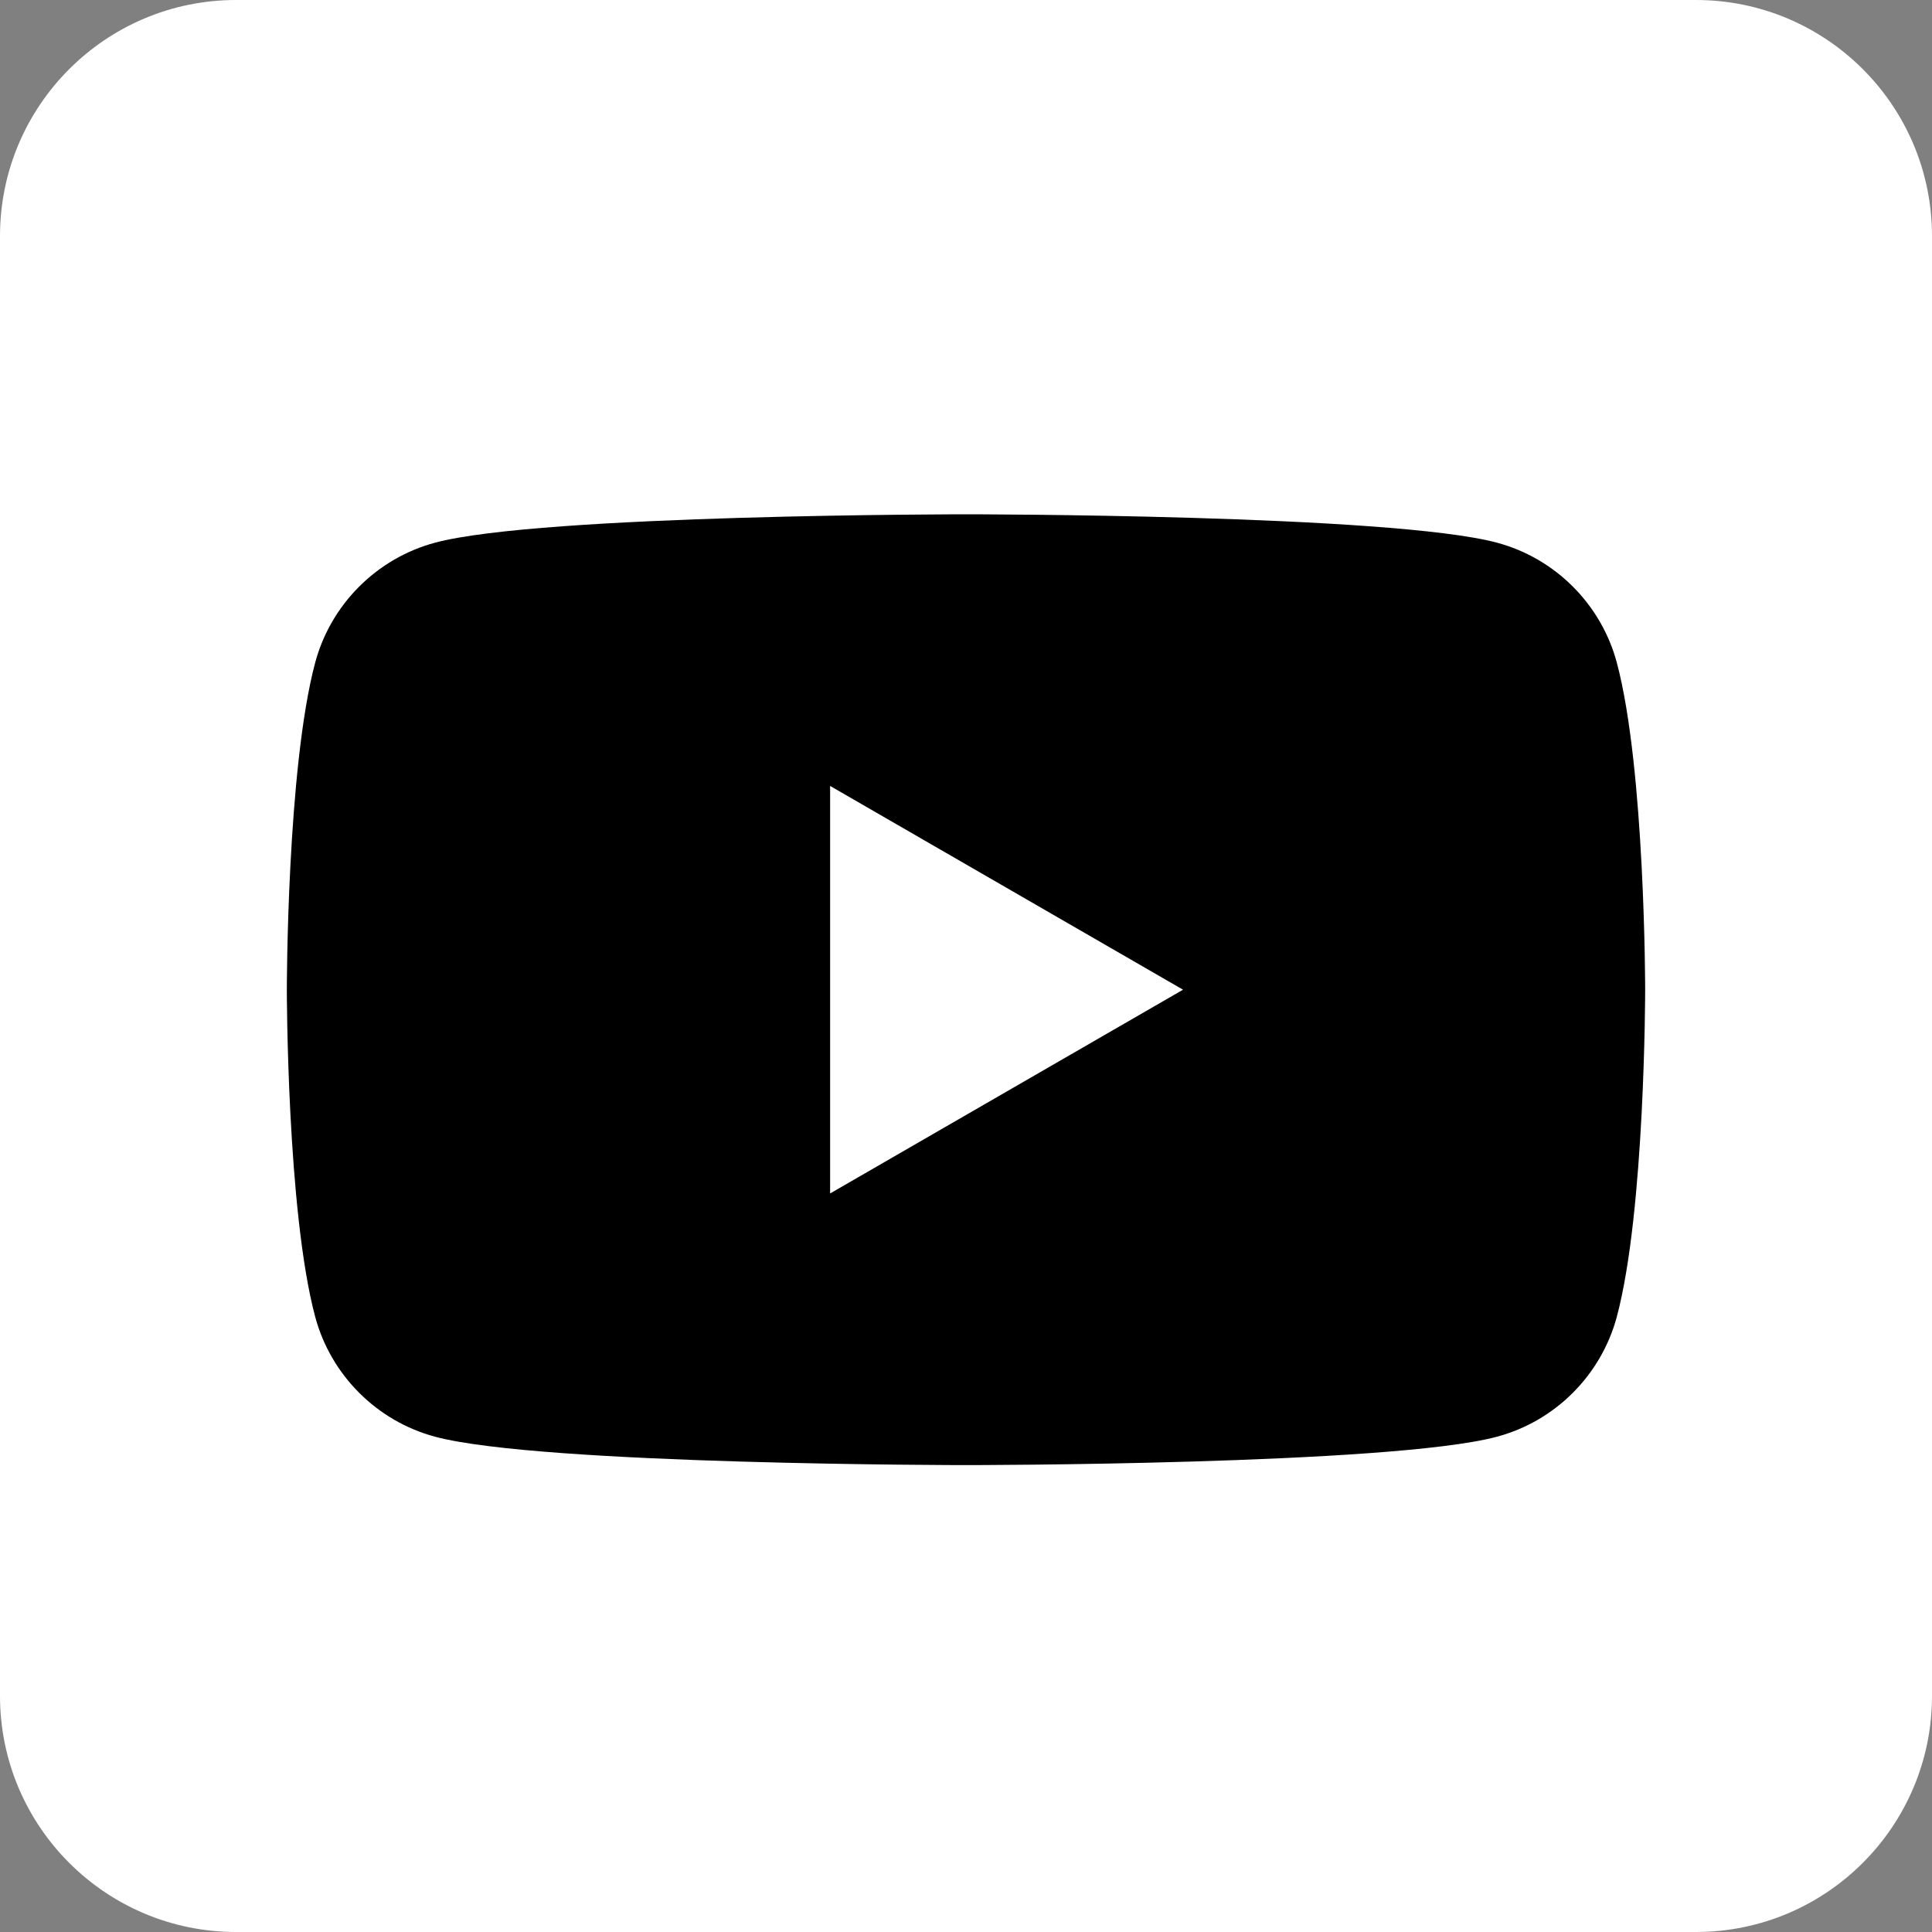 <?xml version="1.0" encoding="UTF-8"?> <svg xmlns="http://www.w3.org/2000/svg" width="15" height="15" viewBox="0 0 15 15" fill="none"><rect x="0" y="0" width="15" height="15" fill="#808080" stroke="none"/> <rect x="1" y="1" width="13" height="13" fill="black"></rect> <path fill-rule="evenodd" clip-rule="evenodd" d="M13.167 0C14.179 0 15 0.821 15 1.833V13.167C15 14.179 14.179 15 13.167 15H1.833C0.821 15 0 14.179 0 13.167V1.833C0 0.821 0.821 0 1.833 0L13.167 0ZM12.553 5.145C12.432 4.692 12.075 4.334 11.621 4.213C10.798 3.993 7.5 3.993 7.5 3.993C7.5 3.993 4.202 3.993 3.379 4.213C2.926 4.334 2.568 4.692 2.447 5.145C2.227 5.968 2.227 7.684 2.227 7.684C2.227 7.684 2.227 9.4 2.447 10.223C2.568 10.676 2.926 11.034 3.379 11.155C4.202 11.375 7.5 11.375 7.5 11.375C7.5 11.375 10.798 11.375 11.621 11.155C12.075 11.034 12.432 10.676 12.553 10.223C12.773 9.4 12.773 7.684 12.773 7.684C12.773 7.684 12.773 5.968 12.553 5.145ZM6.445 9.266V6.102L9.185 7.684L6.445 9.266Z" fill="white"></path> </svg> 
